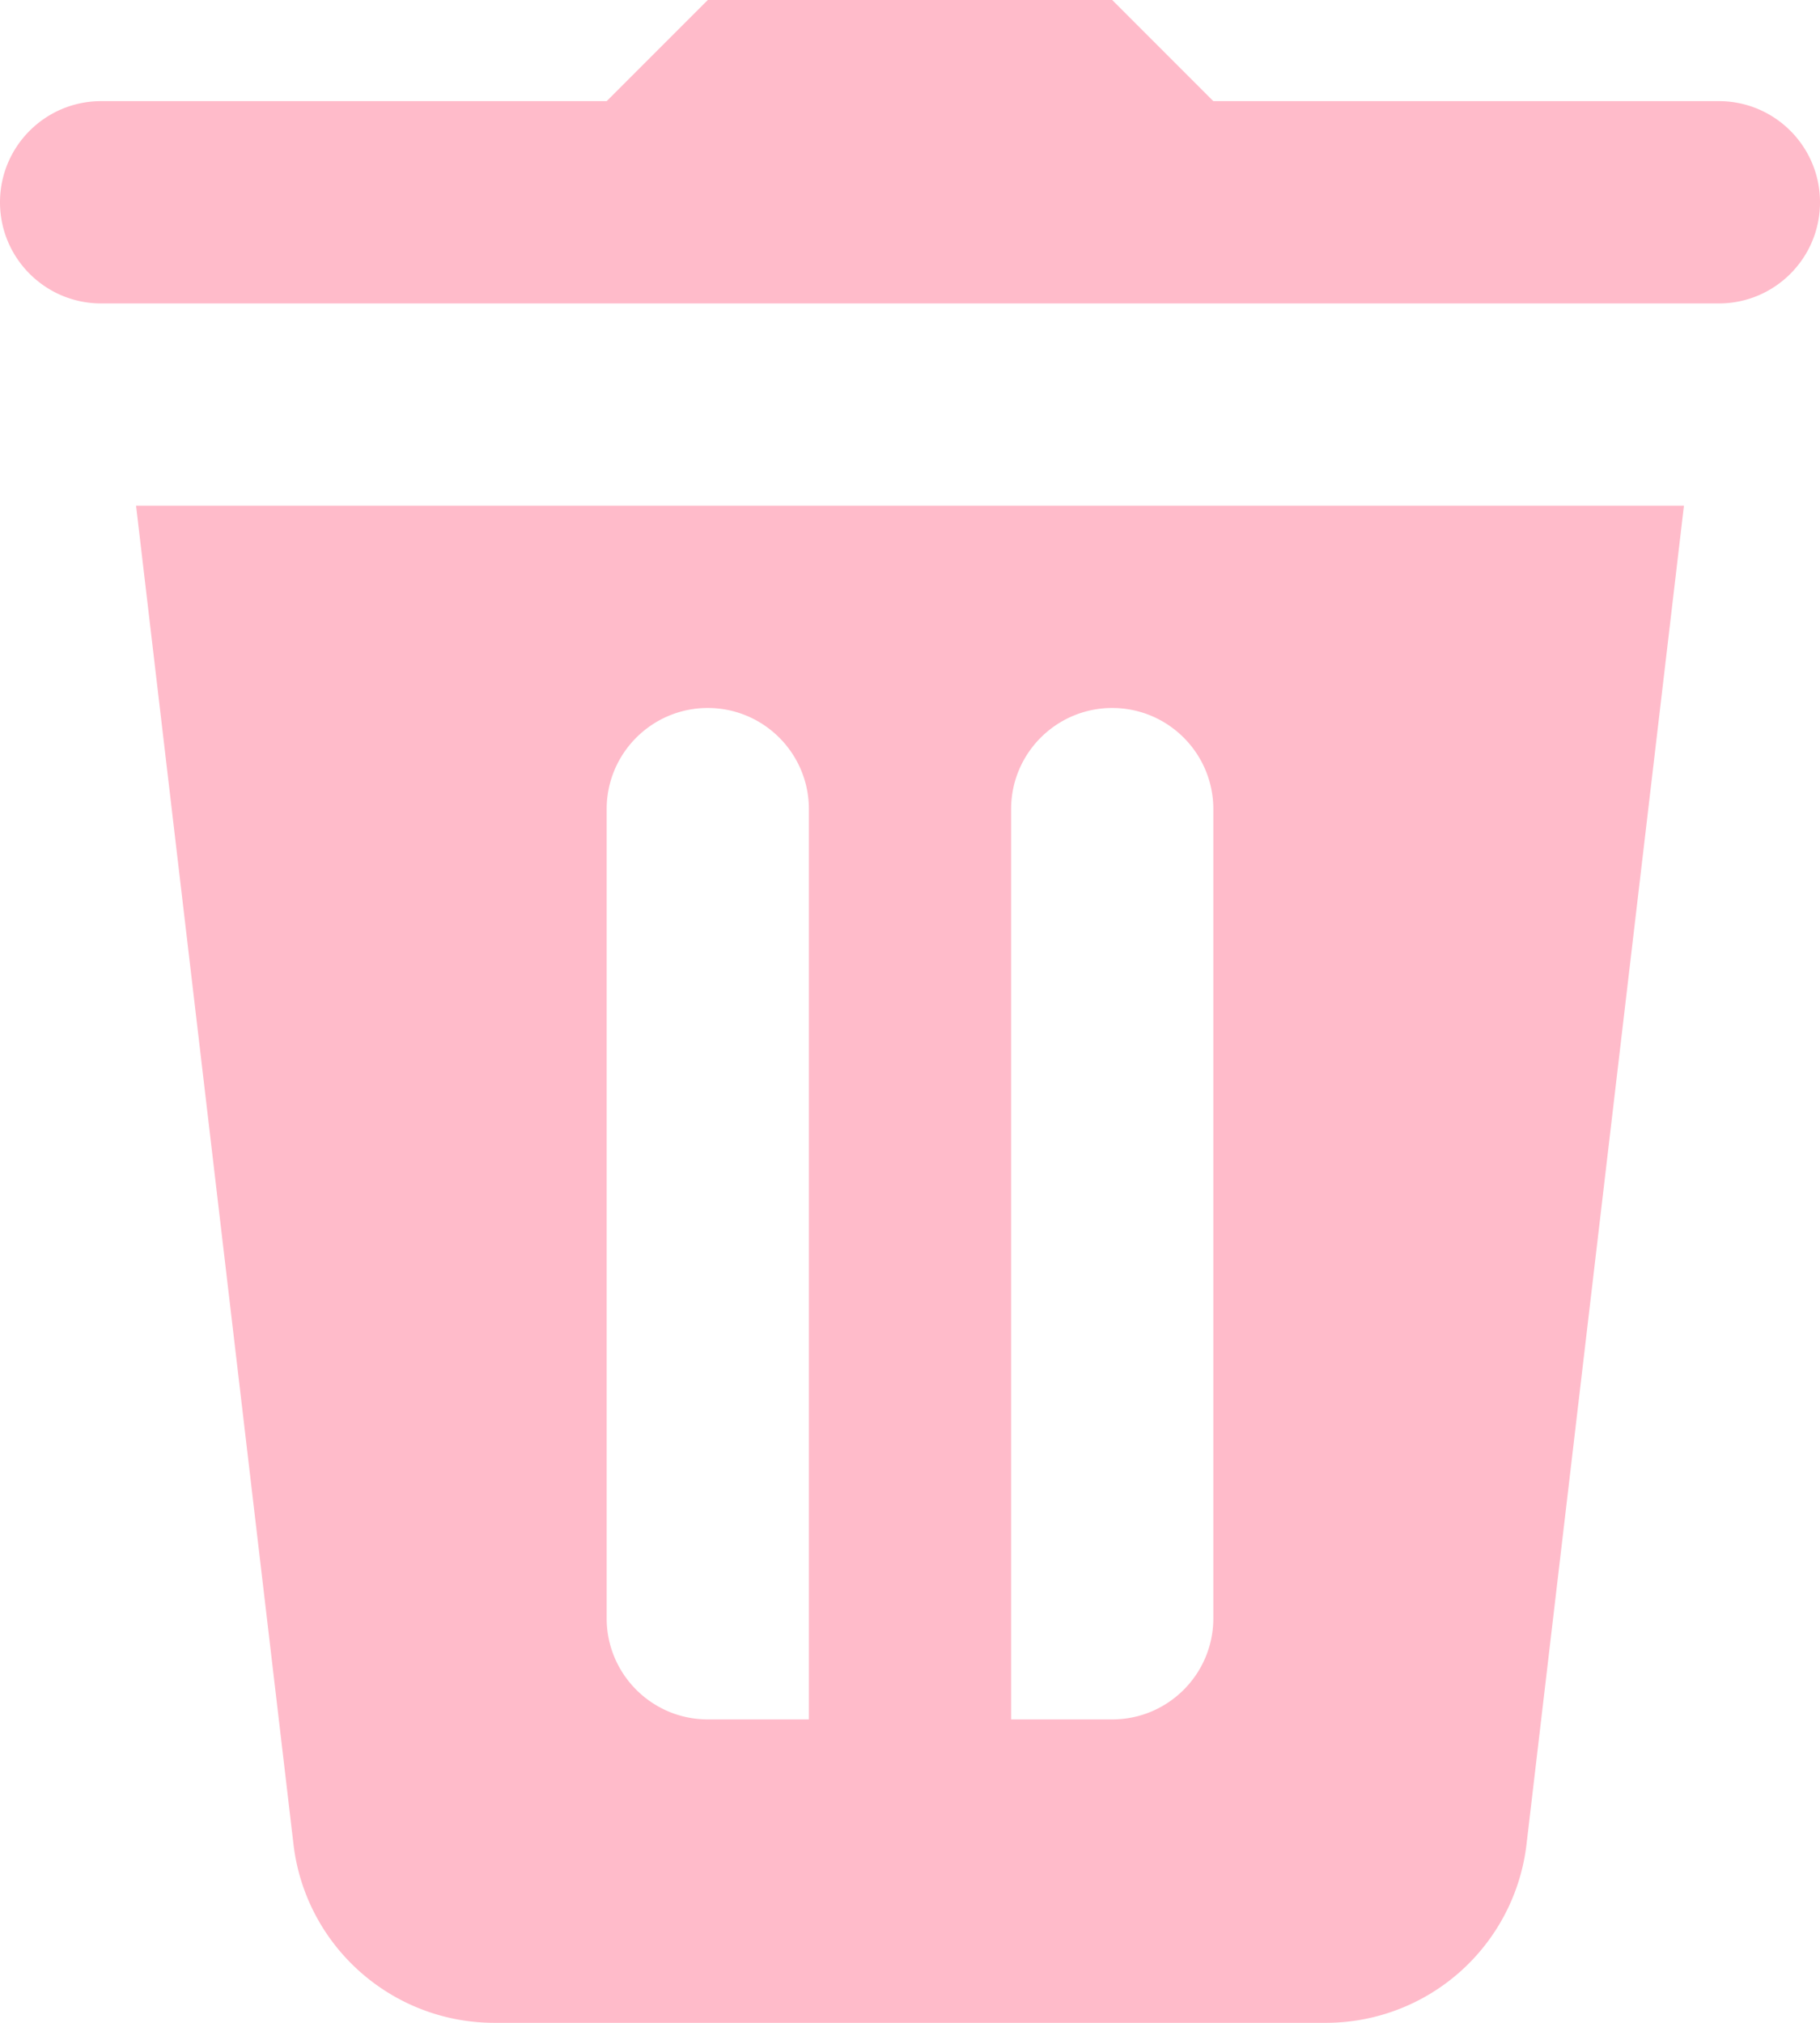 <svg width="108" height="120" viewBox="0 0 108 120" xmlns="http://www.w3.org/2000/svg">
    <path d="m42 0-6 6H6c-3.312 0-6 2.688-6 6s2.688 6 6 6h96c3.312 0 6-2.688 6-6s-2.688-6-6-6H72l-6-6H42zM8.074 30l9.34 79.395c.708 6.048 5.834 10.605 11.93 10.605h49.324a11.993 11.993 0 0 0 11.918-10.605L99.926 30H8.074zM42 42c3.312 0 6 2.688 6 6v54h-6c-3.312 0-6-2.688-6-6V48c0-3.312 2.688-6 6-6zm24 0c3.312 0 6 2.688 6 6v48c0 3.312-2.688 6-6 6h-6V48c0-3.312 2.688-6 6-6z" fill="#FFBBCA" fill-rule="nonzero"/>
</svg>
